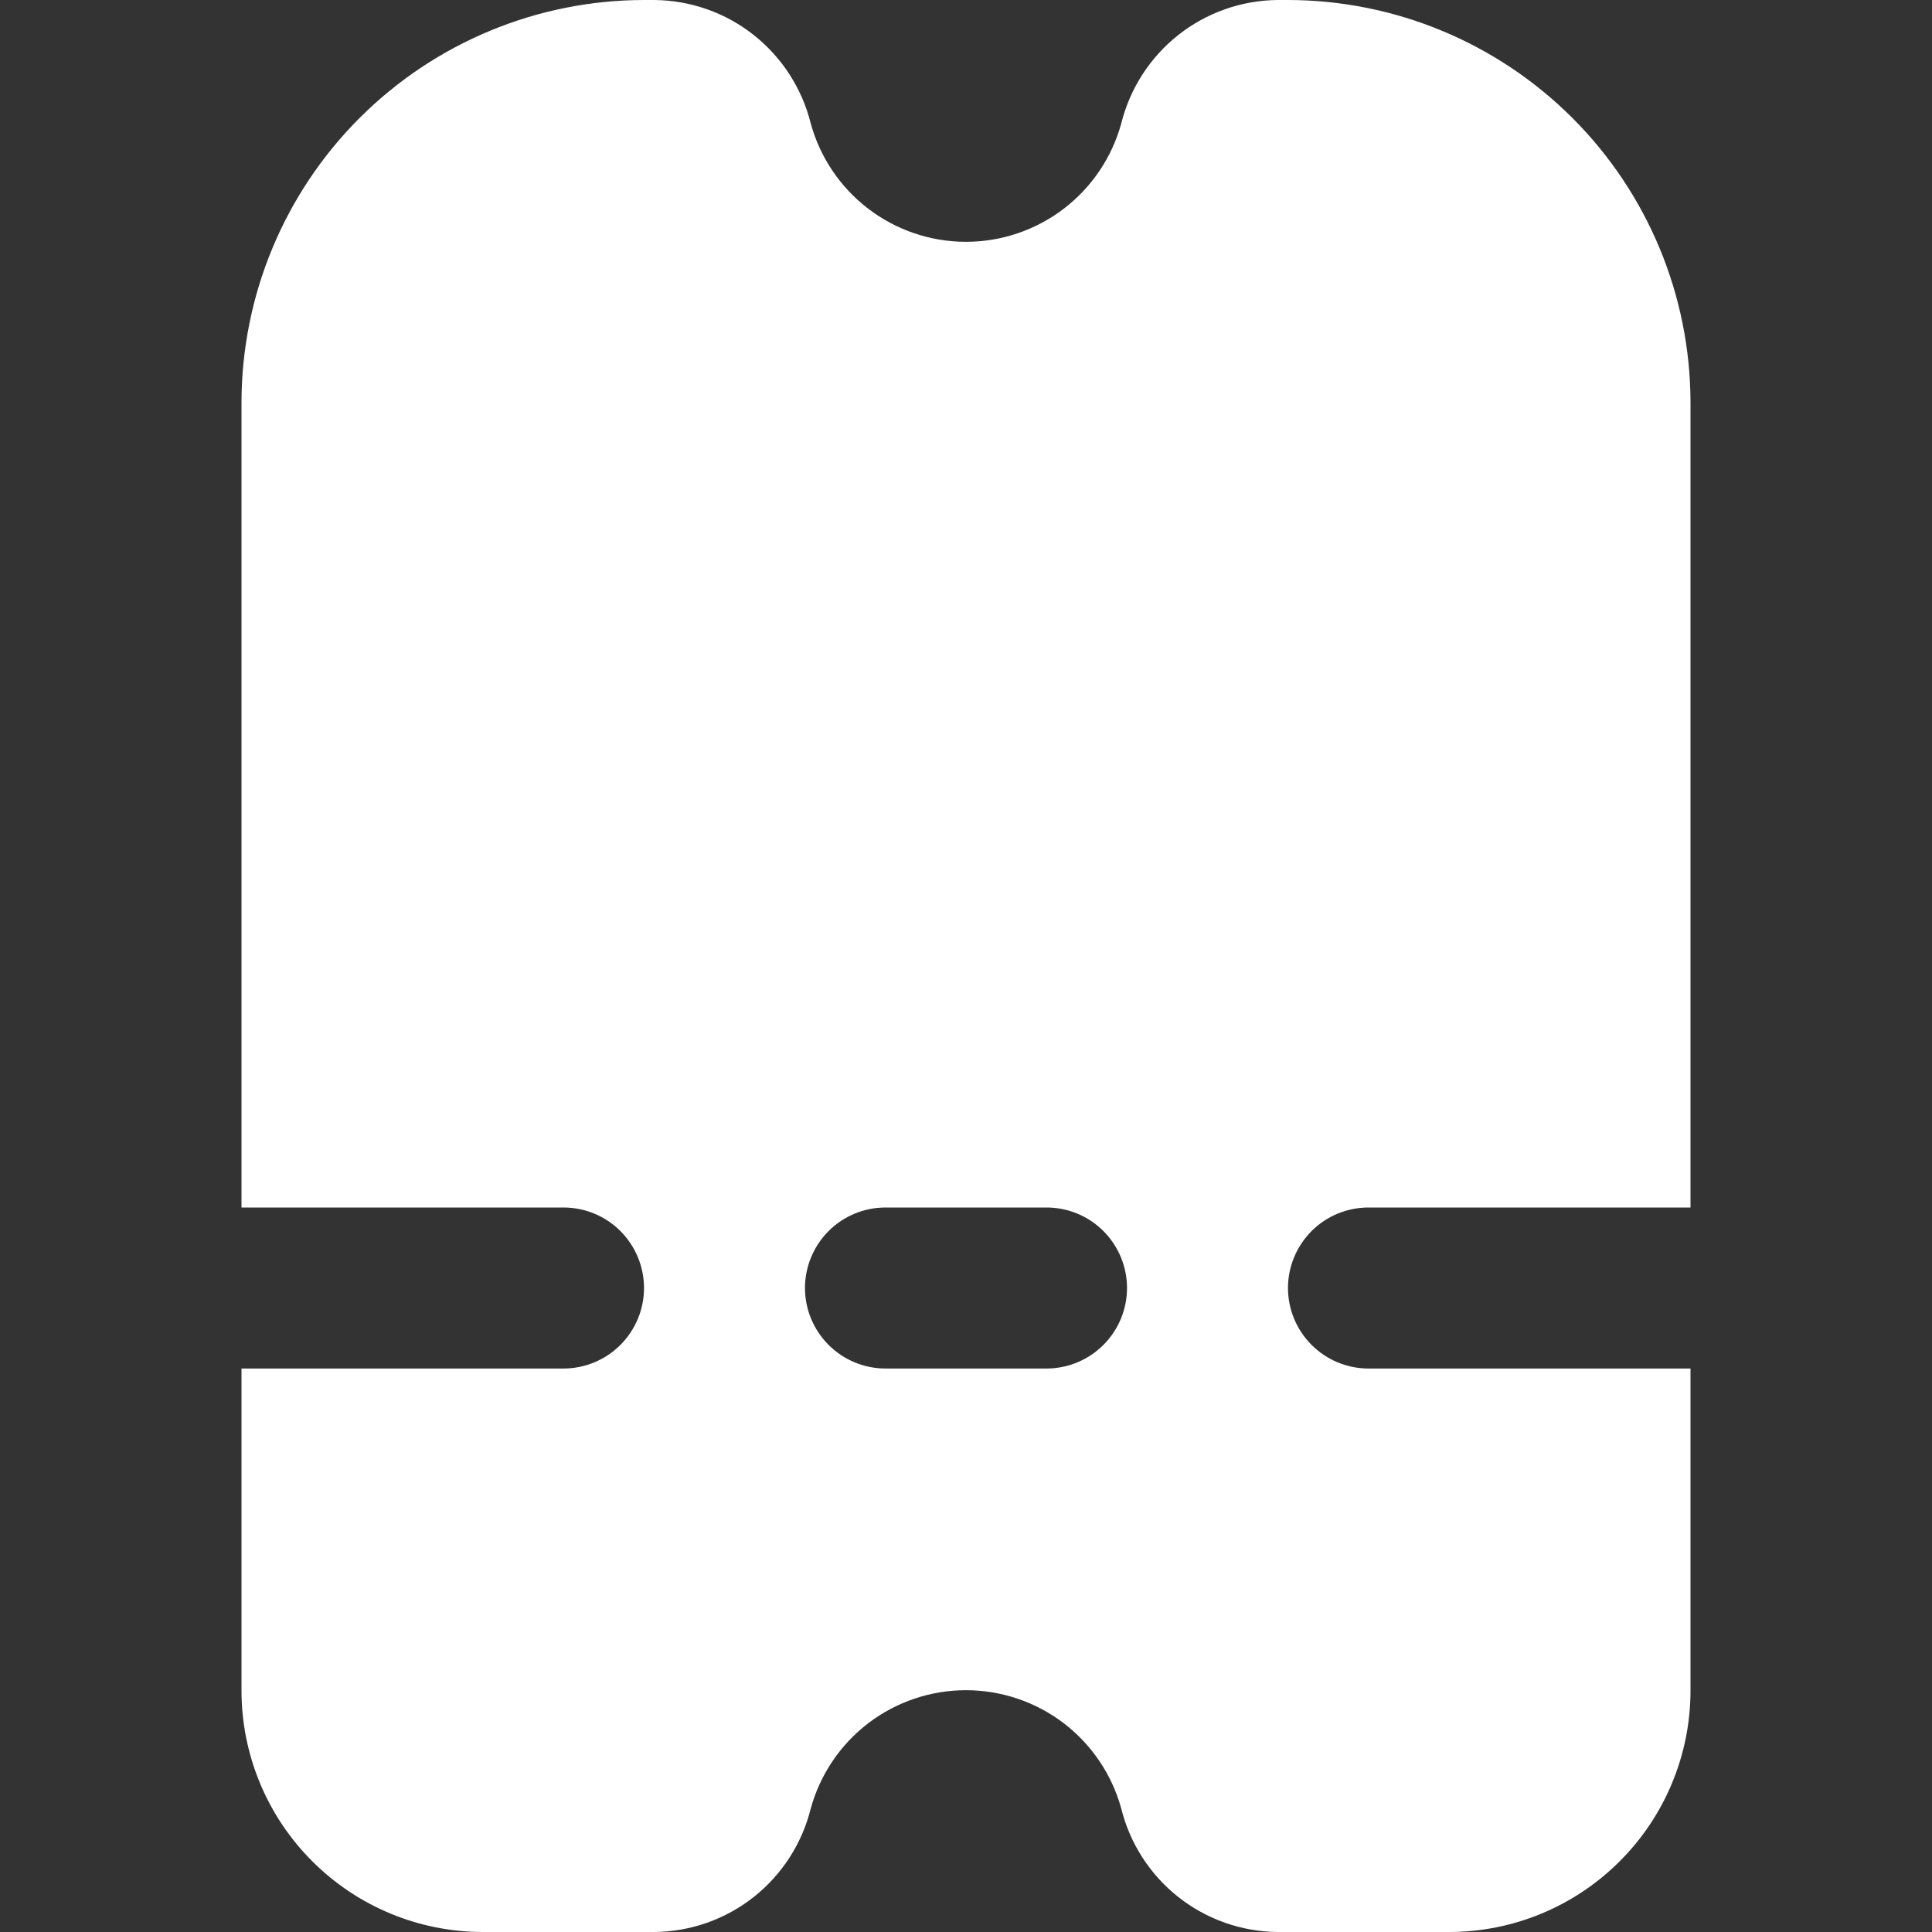 <svg width="32" height="32" viewBox="0 0 32 32" fill="none" xmlns="http://www.w3.org/2000/svg">
<rect x="0" y="0" width="32" height="32" fill="#333333" stroke="none"/>
<g clip-path="url(#clip0_2651_166)">
<path d="M8 32H10.84C11.437 31.994 12.015 31.791 12.483 31.421C12.951 31.051 13.284 30.536 13.428 29.957C13.582 29.394 13.918 28.896 14.382 28.541C14.847 28.187 15.415 27.995 16 27.995C16.584 27.995 17.153 28.187 17.618 28.541C18.082 28.896 18.418 29.394 18.572 29.957C18.716 30.536 19.049 31.051 19.517 31.421C19.985 31.791 20.563 31.994 21.16 32H24C25.061 32 26.078 31.579 26.828 30.828C27.579 30.078 28 29.061 28 28V22.667H22.667C22.313 22.667 21.974 22.526 21.724 22.276C21.474 22.026 21.333 21.687 21.333 21.333C21.333 20.98 21.474 20.641 21.724 20.39C21.974 20.14 22.313 20 22.667 20H28V6.667C27.998 4.899 27.295 3.205 26.045 1.955C24.795 0.705 23.101 0.002 21.333 0L21.16 0C20.563 0.006 19.985 0.209 19.517 0.579C19.049 0.949 18.716 1.464 18.572 2.043C18.418 2.606 18.082 3.104 17.618 3.458C17.153 3.813 16.584 4.005 16 4.005C15.415 4.005 14.847 3.813 14.382 3.458C13.918 3.104 13.582 2.606 13.428 2.043C13.284 1.464 12.951 0.949 12.483 0.579C12.015 0.209 11.437 0.006 10.84 0L10.667 0C8.899 0.002 7.205 0.705 5.955 1.955C4.705 3.205 4.002 4.899 4 6.667V20H9.333C9.687 20 10.026 20.14 10.276 20.39C10.526 20.641 10.667 20.98 10.667 21.333C10.667 21.687 10.526 22.026 10.276 22.276C10.026 22.526 9.687 22.667 9.333 22.667H4V28C4 29.061 4.421 30.078 5.172 30.828C5.922 31.579 6.939 32 8 32ZM14.667 20H17.333C17.687 20 18.026 20.14 18.276 20.39C18.526 20.641 18.667 20.98 18.667 21.333C18.667 21.687 18.526 22.026 18.276 22.276C18.026 22.526 17.687 22.667 17.333 22.667H14.667C14.313 22.667 13.974 22.526 13.724 22.276C13.474 22.026 13.333 21.687 13.333 21.333C13.333 20.98 13.474 20.641 13.724 20.39C13.974 20.14 14.313 20 14.667 20Z" fill="white"/>
</g>
<defs>
<clipPath id="clip0_2651_166">
<rect width="32" height="32" fill="white"/>
</clipPath>
</defs>
</svg>
